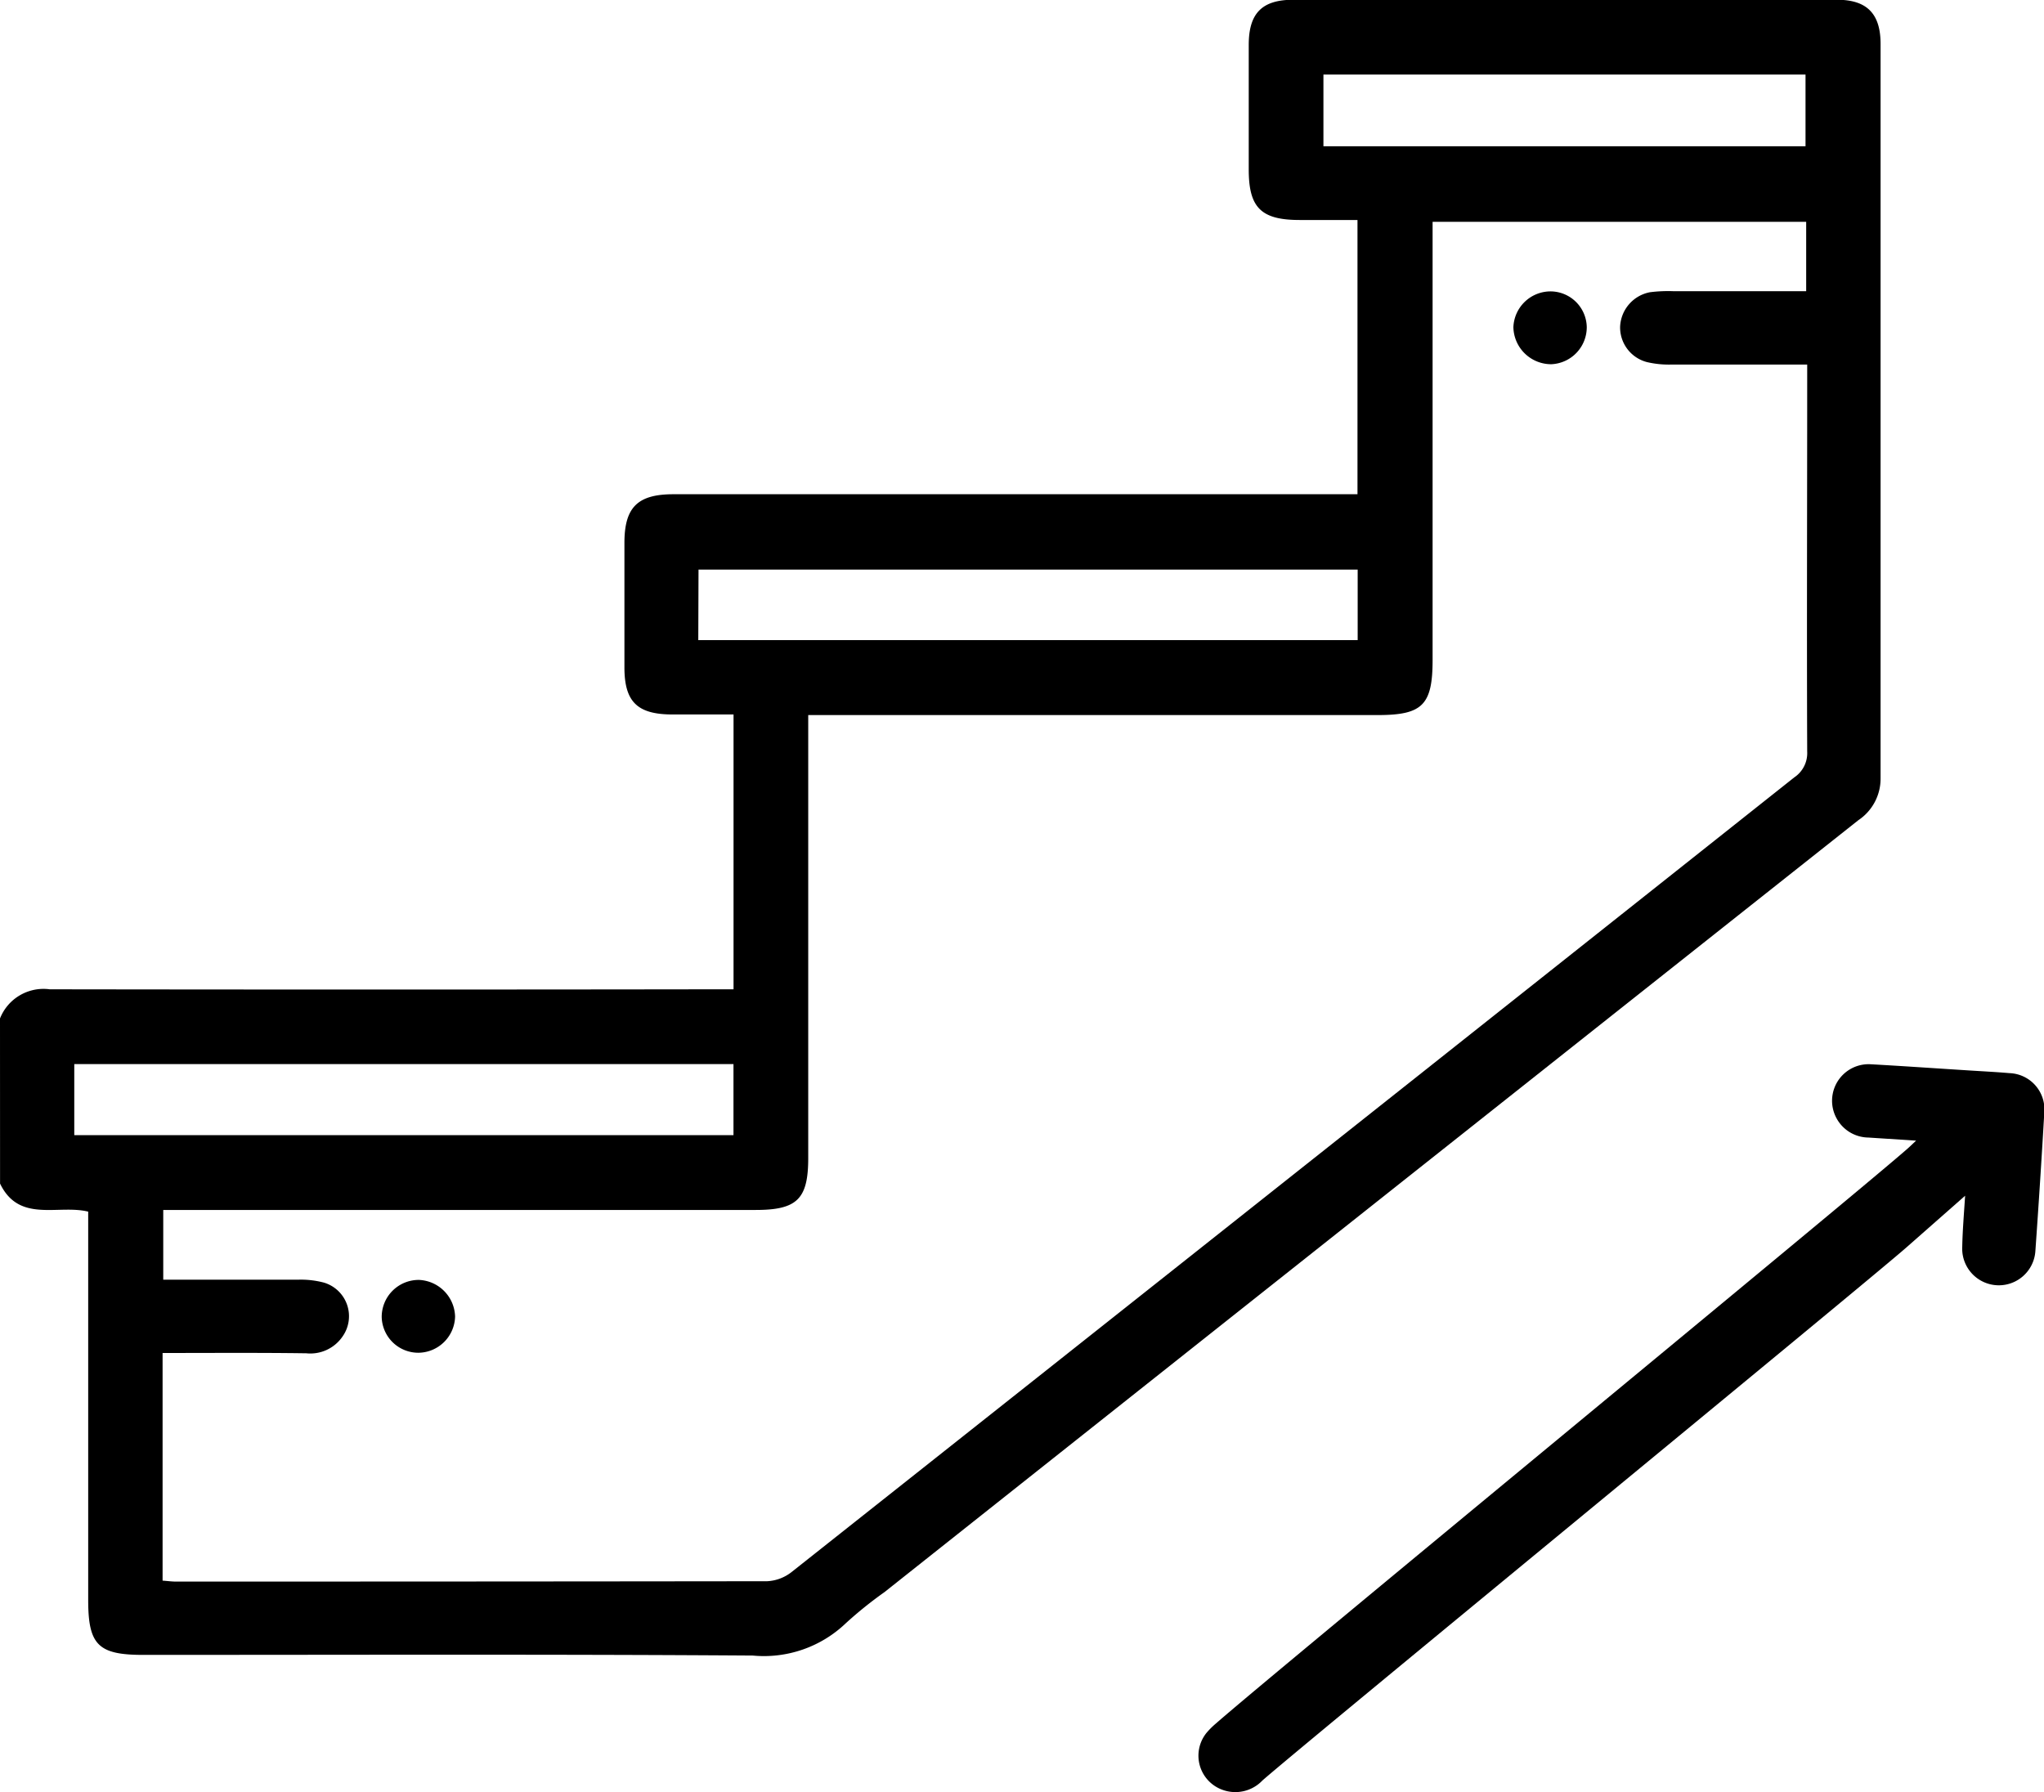 <svg xmlns="http://www.w3.org/2000/svg" width="34.207" height="29.996" viewBox="0 0 34.207 29.996">
  <g id="etage" transform="translate(-4143.409 -1705.661)">
    <g id="Groupe_470" data-name="Groupe 470" transform="translate(4143.409 1705.661)">
      <path id="Tracé_3023" data-name="Tracé 3023" d="M4143.41,1722.707a.783.783,0,0,1,.833-.488q5.531.008,11.063,0h.38v-4.6c-.354,0-.7,0-1.044,0-.569-.006-.78-.216-.782-.781q0-1.045,0-2.09c0-.594.218-.814.816-.815q2.413,0,4.824,0h6.628v-4.59c-.321,0-.645,0-.967,0-.646,0-.852-.206-.853-.841,0-.7,0-1.393,0-2.09,0-.527.22-.755.745-.755q4.548-.005,9.1,0c.5,0,.729.233.729.739q0,6.146,0,12.292a.834.834,0,0,1-.371.7q-8.152,6.457-16.3,12.921a6.73,6.73,0,0,0-.646.52,1.982,1.982,0,0,1-1.558.541c-3.4-.023-6.8-.011-10.2-.011-.754,0-.921-.167-.921-.919v-6.5c-.508-.123-1.155.194-1.475-.469Zm2.721,5.6v3.809c.085.006.154.016.224.016q4.948,0,9.894-.006a.72.72,0,0,0,.41-.155q8.393-6.645,16.78-13.3a.488.488,0,0,0,.215-.432c-.008-2.058,0-4.117,0-6.176v-.3c-.795,0-1.542,0-2.289,0a1.606,1.606,0,0,1-.394-.042.6.6,0,0,1-.448-.588.614.614,0,0,1,.5-.581,2.42,2.42,0,0,1,.4-.017c.734,0,1.468,0,2.214,0v-1.161h-6.252v7.33c0,.755-.167.925-.916.925h-9.533v7.414c0,.686-.185.869-.879.869h-9.915v1.167c.771,0,1.518,0,2.265,0a1.509,1.509,0,0,1,.424.049.587.587,0,0,1,.313.9.653.653,0,0,1-.609.283C4147.742,1728.3,4146.955,1728.306,4146.131,1728.306Zm8.965-11.932h11.035v-1.181H4155.1Zm-10.443,8.285h11.032v-1.189h-11.032Zm20.905-17.751v1.2h8.068v-1.2Z" transform="translate(-4143.41 -1705.661)"/>
      <path id="Tracé_3024" data-name="Tracé 3024" d="M4376.691,1750.942a.62.62,0,0,1-.594.621.633.633,0,0,1-.634-.619.623.623,0,0,1,.616-.6A.609.609,0,0,1,4376.691,1750.942Z" transform="translate(-4350.136 -1745.467)"/>
      <path id="Tracé_3025" data-name="Tracé 3025" d="M4202.553,1903.158a.613.613,0,0,1-.617-.595.619.619,0,0,1,.622-.624.631.631,0,0,1,.606.614A.621.621,0,0,1,4202.553,1903.158Z" transform="translate(-4195.548 -1880.517)"/>
    </g>
    <g id="Groupe_471" data-name="Groupe 471" transform="translate(4163.464 1723.472)">
      <path id="Tracé_3026" data-name="Tracé 3026" d="M4339.989,1871.058l-.98.863c-.7.615-10.08,8.308-10.78,8.924a.625.625,0,0,1-.663.158.607.607,0,0,1-.271-.957,1.34,1.34,0,0,1,.163-.161c.961-.845,10.6-8.768,11.565-9.613.041-.036.079-.074.146-.136l-.8-.052a.614.614,0,0,1-.529-.317.612.612,0,0,1,.561-.91c.558.031,1.113.07,1.671.105.22.014.439.025.658.044a.607.607,0,0,1,.584.659q-.067,1.158-.149,2.314a.613.613,0,1,1-1.224-.07C4339.946,1871.64,4339.969,1871.371,4339.989,1871.058Z" transform="translate(-4327.157 -1868.856)"/>
    </g>
  </g>
</svg>
